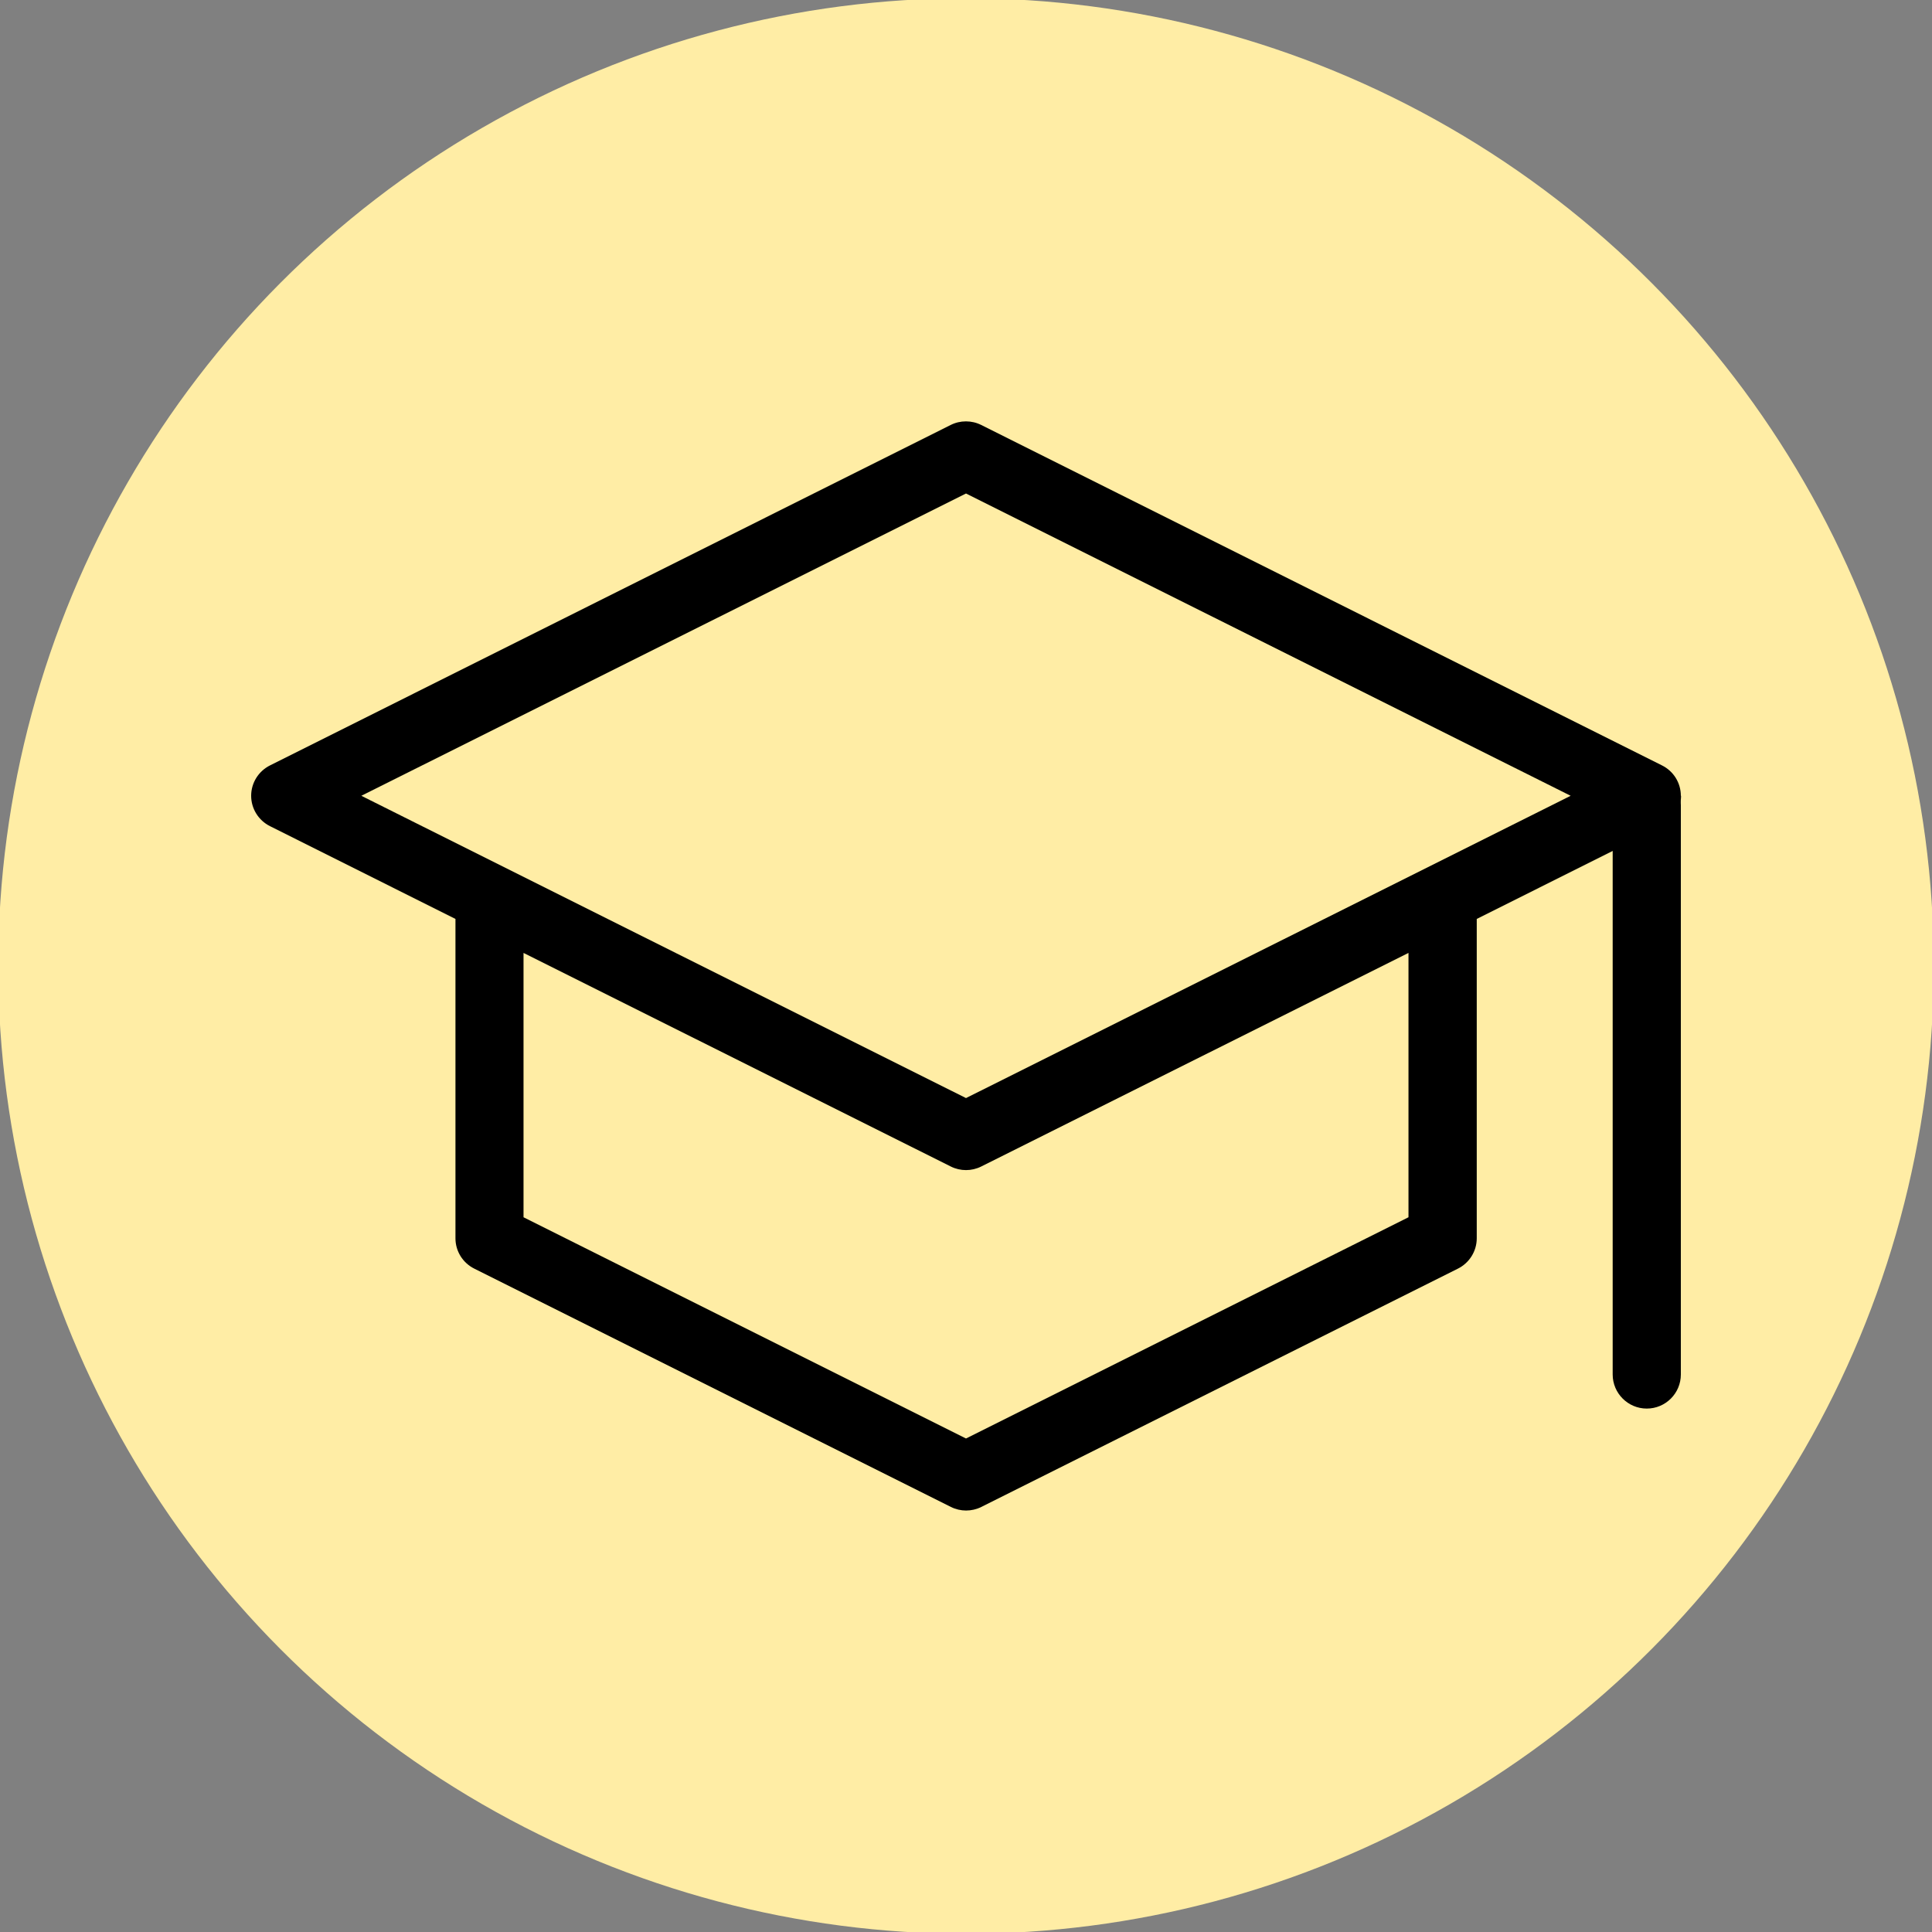 <?xml version="1.0" encoding="UTF-8"?>
<svg id="Camada_1" data-name="Camada 1" xmlns="http://www.w3.org/2000/svg" viewBox="0 0 195 195">
  <rect x="0" y="0" width="195" height="195" fill="#808080" stroke="none"/>
  <defs>
    <style>
      .cls-1 {
        fill: #ffeda5;
      }
    </style>
  </defs>
  <circle class="cls-1" cx="97.5" cy="97.5" r="97.68"/>
  <g>
    <path d="M169.65,80.32c0-1.31-.74-2.49-1.91-3.07l-68.71-34.36c-.96-.48-2.11-.48-3.07,0L27.26,77.25c-1.17.58-1.91,1.77-1.91,3.07s.74,2.49,1.91,3.07l18.71,9.36v32.23c0,1.31.74,2.49,1.91,3.07l48.1,24.05c.48.24,1.01.36,1.53.36s1.05-.12,1.53-.36l48.1-24.05c1.17-.58,1.91-1.77,1.91-3.07v-32.23l18.71-9.36c1.17-.58,1.91-1.77,1.91-3.07h0ZM142.16,122.86l-44.66,22.33-44.66-22.33v-26.68l43.13,21.56c.48.24,1.01.36,1.53.36s1.05-.12,1.53-.36l43.13-21.56v26.68ZM97.5,110.83l-61.03-30.51,61.03-30.51,61.03,30.51-61.03,30.51Z"/>
    <path d="M166.21,77.81c-1.89,0-3.44,1.54-3.44,3.44v57.48c0,1.89,1.54,3.44,3.44,3.44s3.44-1.54,3.44-3.44v-57.48c0-1.89-1.54-3.44-3.44-3.44Z"/>
  </g>
</svg>